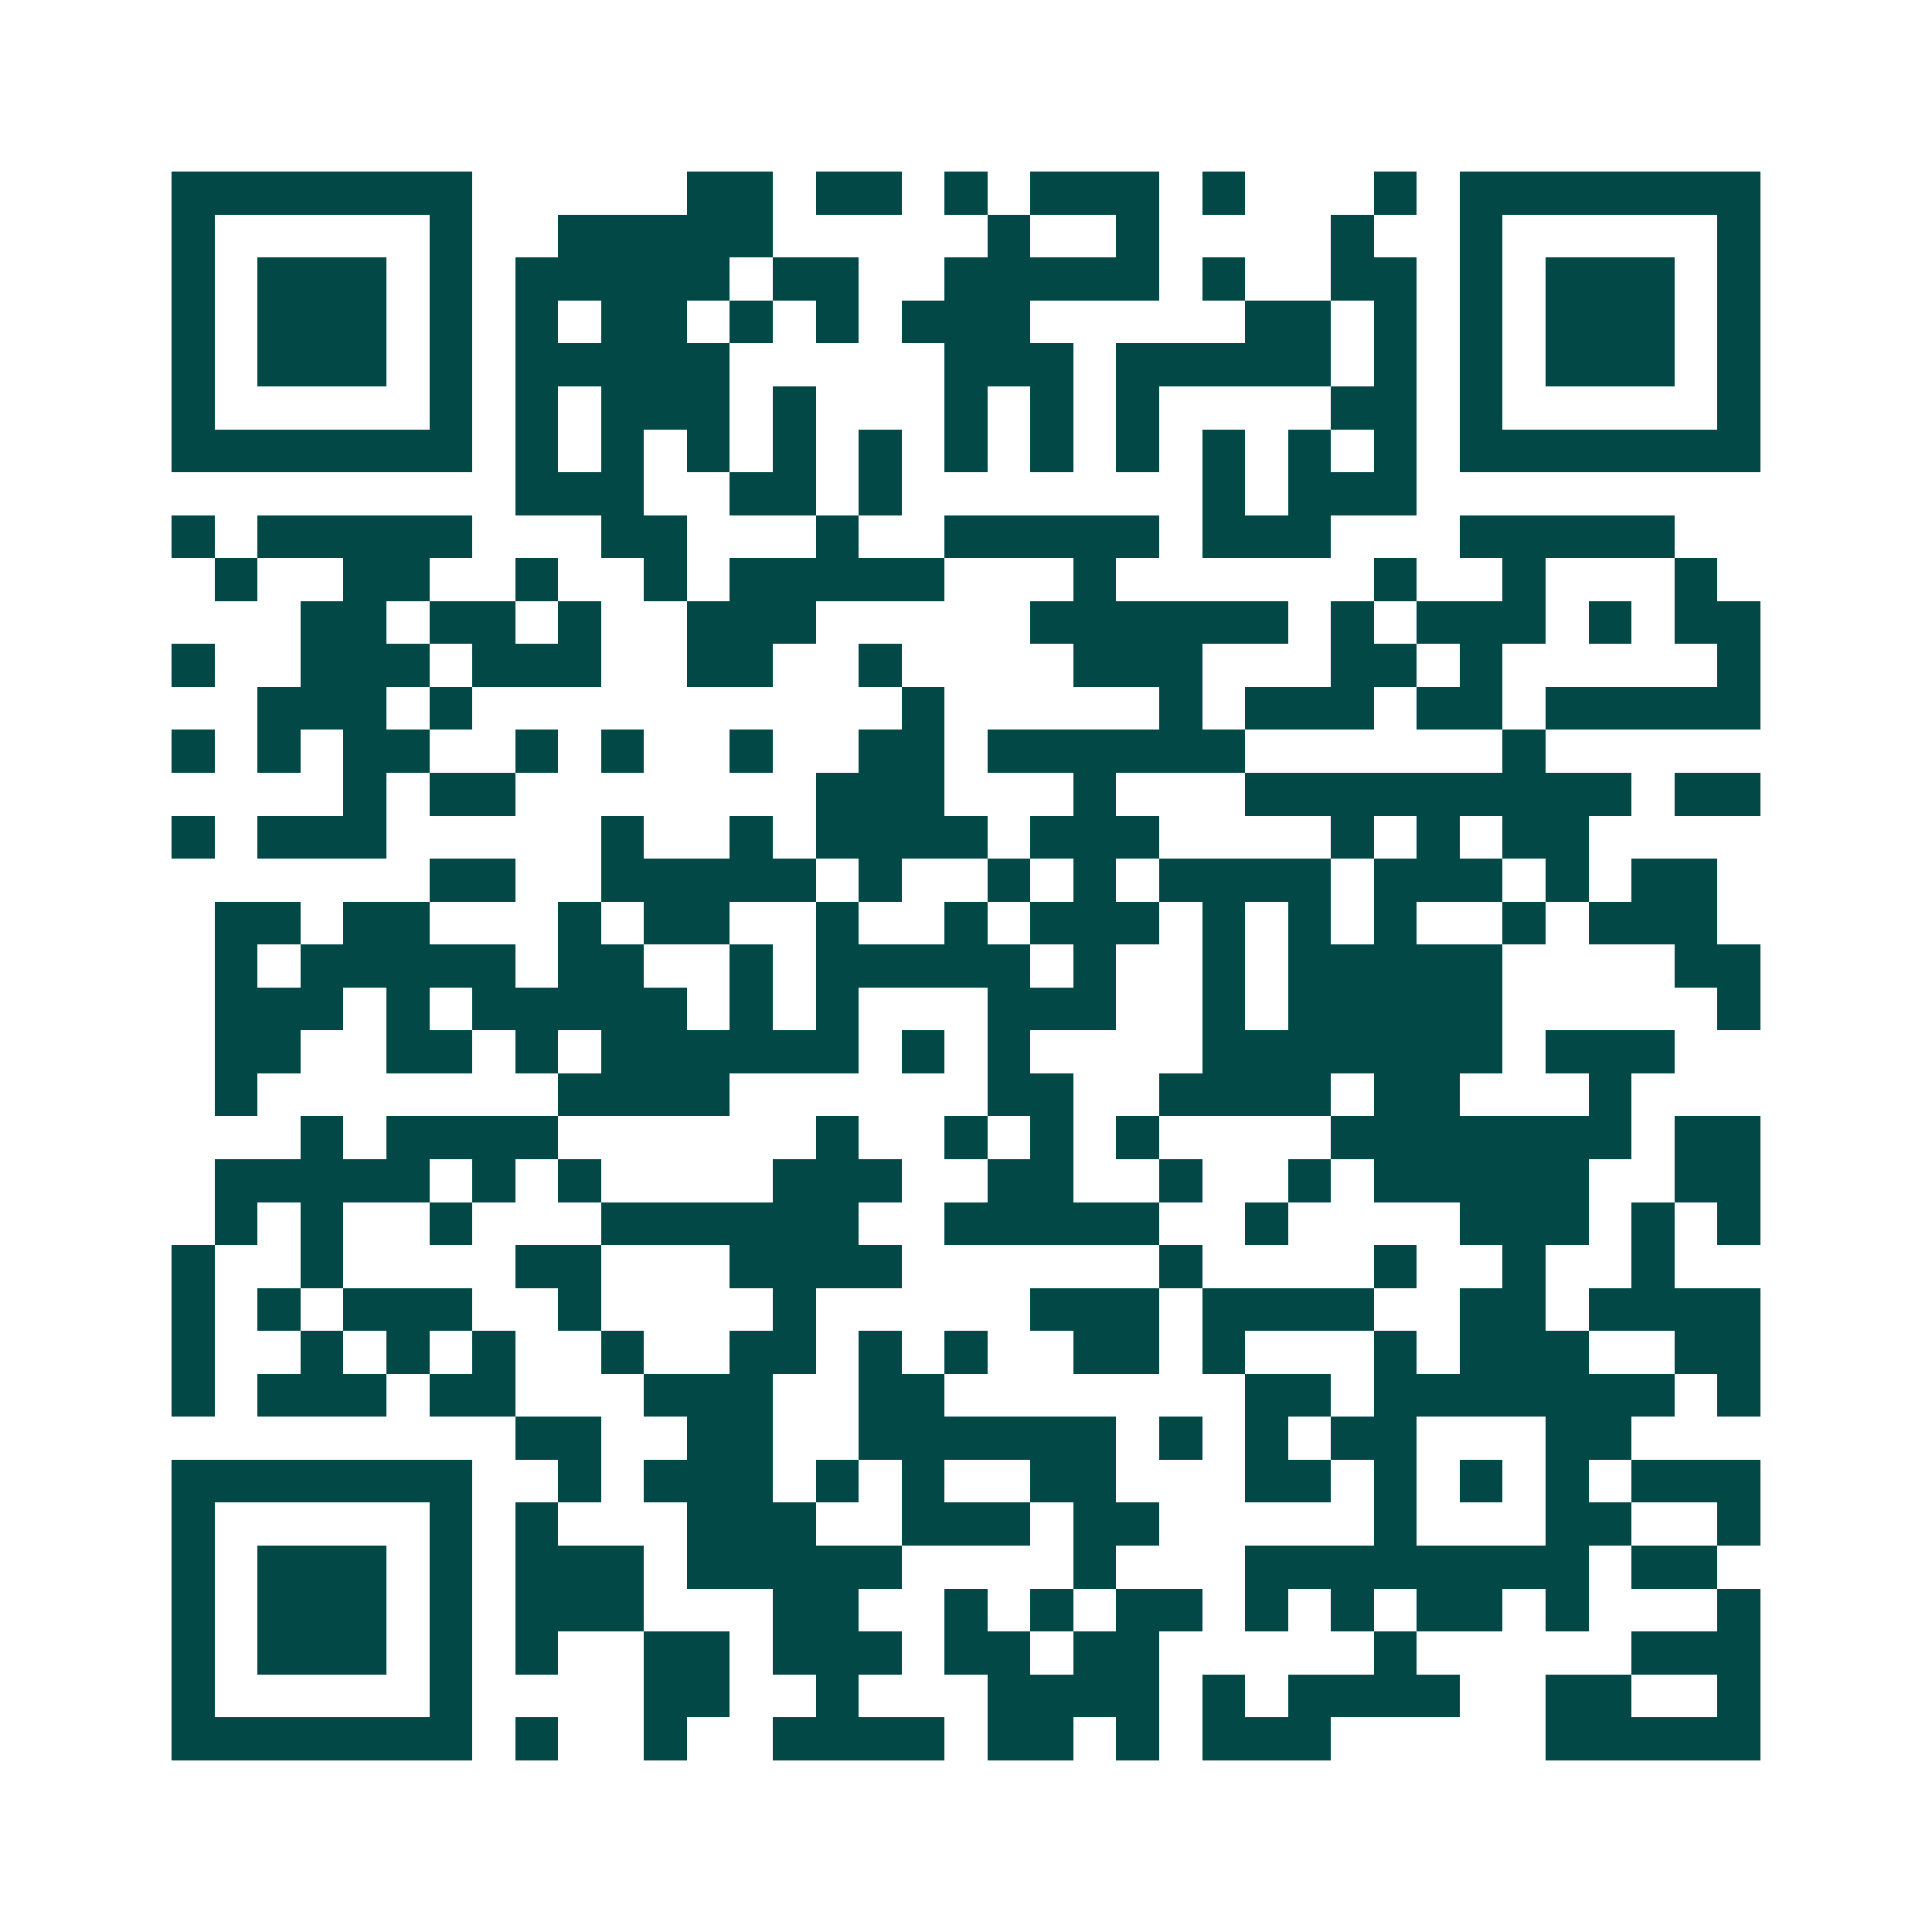 <svg xmlns="http://www.w3.org/2000/svg" width="200" height="200" viewBox="0 0 45 45" shape-rendering="crispEdges"><path fill="#ffffff" d="M0 0h45v45H0z"/><path stroke="#014847" d="M4 4.5h7m5 0h2m1 0h2m1 0h1m1 0h3m1 0h1m3 0h1m1 0h7M4 5.5h1m5 0h1m2 0h5m5 0h1m2 0h1m4 0h1m2 0h1m5 0h1M4 6.5h1m1 0h3m1 0h1m1 0h5m1 0h2m2 0h5m1 0h1m2 0h2m1 0h1m1 0h3m1 0h1M4 7.5h1m1 0h3m1 0h1m1 0h1m1 0h2m1 0h1m1 0h1m1 0h3m5 0h2m1 0h1m1 0h1m1 0h3m1 0h1M4 8.5h1m1 0h3m1 0h1m1 0h5m5 0h3m1 0h5m1 0h1m1 0h1m1 0h3m1 0h1M4 9.5h1m5 0h1m1 0h1m1 0h3m1 0h1m3 0h1m1 0h1m1 0h1m4 0h2m1 0h1m5 0h1M4 10.5h7m1 0h1m1 0h1m1 0h1m1 0h1m1 0h1m1 0h1m1 0h1m1 0h1m1 0h1m1 0h1m1 0h1m1 0h7M12 11.5h3m2 0h2m1 0h1m7 0h1m1 0h3M4 12.5h1m1 0h5m3 0h2m3 0h1m2 0h5m1 0h3m3 0h5M5 13.5h1m2 0h2m2 0h1m2 0h1m1 0h5m3 0h1m6 0h1m2 0h1m3 0h1M7 14.5h2m1 0h2m1 0h1m2 0h3m5 0h6m1 0h1m1 0h3m1 0h1m1 0h2M4 15.5h1m2 0h3m1 0h3m2 0h2m2 0h1m4 0h3m3 0h2m1 0h1m5 0h1M6 16.5h3m1 0h1m10 0h1m5 0h1m1 0h3m1 0h2m1 0h5M4 17.5h1m1 0h1m1 0h2m2 0h1m1 0h1m2 0h1m2 0h2m1 0h6m6 0h1M8 18.5h1m1 0h2m7 0h3m3 0h1m3 0h9m1 0h2M4 19.5h1m1 0h3m5 0h1m2 0h1m1 0h4m1 0h3m4 0h1m1 0h1m1 0h2M10 20.5h2m2 0h5m1 0h1m2 0h1m1 0h1m1 0h4m1 0h3m1 0h1m1 0h2M5 21.5h2m1 0h2m3 0h1m1 0h2m2 0h1m2 0h1m1 0h3m1 0h1m1 0h1m1 0h1m2 0h1m1 0h3M5 22.5h1m1 0h5m1 0h2m2 0h1m1 0h5m1 0h1m2 0h1m1 0h5m4 0h2M5 23.5h3m1 0h1m1 0h5m1 0h1m1 0h1m3 0h3m2 0h1m1 0h5m5 0h1M5 24.5h2m2 0h2m1 0h1m1 0h6m1 0h1m1 0h1m4 0h7m1 0h3M5 25.5h1m7 0h4m6 0h2m2 0h4m1 0h2m3 0h1M7 26.5h1m1 0h4m6 0h1m2 0h1m1 0h1m1 0h1m4 0h7m1 0h2M5 27.5h5m1 0h1m1 0h1m4 0h3m2 0h2m2 0h1m2 0h1m1 0h5m2 0h2M5 28.5h1m1 0h1m2 0h1m3 0h6m2 0h5m2 0h1m4 0h3m1 0h1m1 0h1M4 29.5h1m2 0h1m4 0h2m3 0h4m6 0h1m4 0h1m2 0h1m2 0h1M4 30.5h1m1 0h1m1 0h3m2 0h1m4 0h1m5 0h3m1 0h4m2 0h2m1 0h4M4 31.5h1m2 0h1m1 0h1m1 0h1m2 0h1m2 0h2m1 0h1m1 0h1m2 0h2m1 0h1m3 0h1m1 0h3m2 0h2M4 32.5h1m1 0h3m1 0h2m3 0h3m2 0h2m7 0h2m1 0h7m1 0h1M12 33.5h2m2 0h2m2 0h6m1 0h1m1 0h1m1 0h2m3 0h2M4 34.5h7m2 0h1m1 0h3m1 0h1m1 0h1m2 0h2m3 0h2m1 0h1m1 0h1m1 0h1m1 0h3M4 35.5h1m5 0h1m1 0h1m3 0h3m2 0h3m1 0h2m5 0h1m3 0h2m2 0h1M4 36.5h1m1 0h3m1 0h1m1 0h3m1 0h5m4 0h1m3 0h8m1 0h2M4 37.5h1m1 0h3m1 0h1m1 0h3m3 0h2m2 0h1m1 0h1m1 0h2m1 0h1m1 0h1m1 0h2m1 0h1m3 0h1M4 38.5h1m1 0h3m1 0h1m1 0h1m2 0h2m1 0h3m1 0h2m1 0h2m5 0h1m5 0h3M4 39.5h1m5 0h1m4 0h2m2 0h1m3 0h4m1 0h1m1 0h4m2 0h2m2 0h1M4 40.5h7m1 0h1m2 0h1m2 0h4m1 0h2m1 0h1m1 0h3m5 0h5"/></svg>
